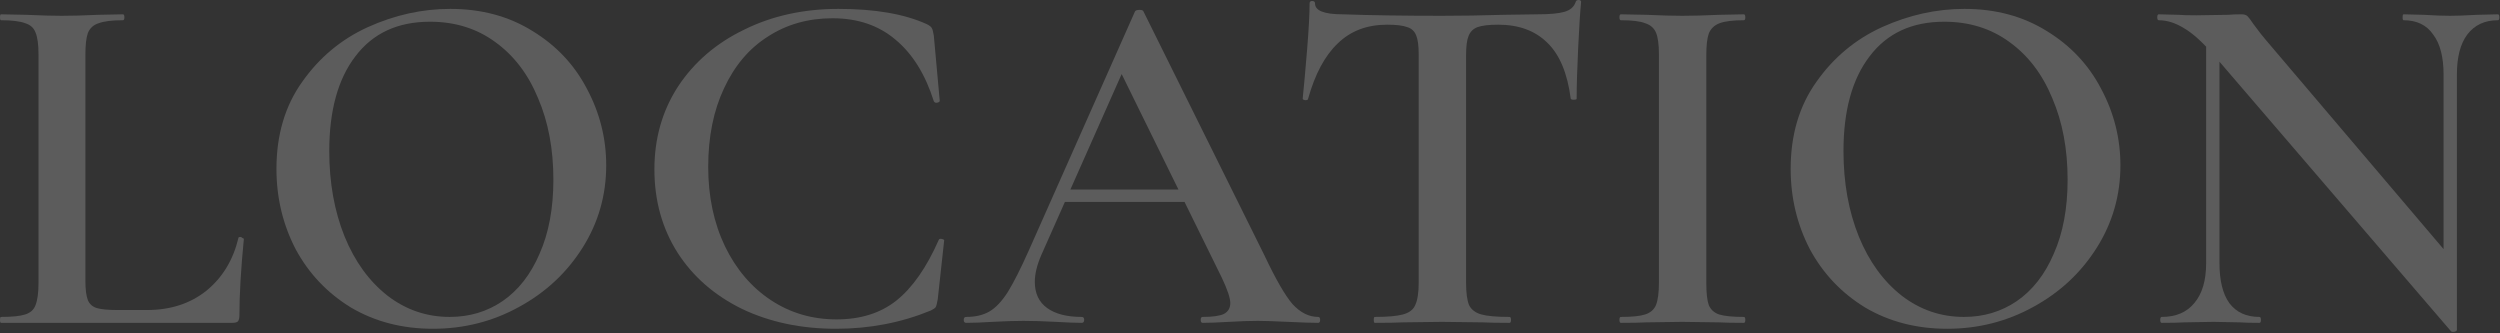 <svg width="1478" height="197" viewBox="0 0 1478 197" fill="none" xmlns="http://www.w3.org/2000/svg">
<rect x="0" y="0" width="1478" height="197" fill="#333333" stroke="none"/>
<path d="M1304.27 15.176L1312.15 15.76V155.554C1312.15 165.866 1314.09 173.746 1317.98 179.194C1322.07 184.641 1328 187.365 1335.78 187.365C1336.37 187.365 1336.66 187.949 1336.66 189.116C1336.66 190.284 1336.37 190.867 1335.78 190.867C1330.73 190.867 1326.83 190.77 1324.11 190.576L1308.64 190.284L1291.42 190.576C1288.31 190.77 1283.84 190.867 1278 190.867C1277.42 190.867 1277.12 190.284 1277.12 189.116C1277.12 187.949 1277.42 187.365 1278 187.365C1286.37 187.365 1292.79 184.641 1297.26 179.194C1301.93 173.746 1304.27 165.866 1304.27 155.554V15.176ZM1452.52 194.953C1452.52 195.537 1452.04 195.926 1451.06 196.121C1450.09 196.315 1449.41 196.218 1449.02 195.829L1308.64 32.395C1302.03 24.807 1296.19 19.554 1291.13 16.636C1286.07 13.523 1281.11 11.966 1276.25 11.966C1275.66 11.966 1275.37 11.382 1275.37 10.215C1275.37 9.048 1275.66 8.464 1276.25 8.464L1287.92 8.756C1290.26 8.95 1293.76 9.048 1298.43 9.048L1317.11 8.756C1319.44 8.561 1322.17 8.464 1325.28 8.464C1326.83 8.464 1328 8.853 1328.78 9.631C1329.56 10.409 1330.73 11.966 1332.28 14.301C1335.59 18.776 1338.02 21.889 1339.58 23.64L1450.19 153.803L1452.52 194.953ZM1452.52 194.953L1444.64 186.198V44.069C1444.64 33.757 1442.6 25.877 1438.51 20.43C1434.62 14.787 1428.79 11.966 1421 11.966C1420.61 11.966 1420.42 11.382 1420.42 10.215C1420.42 9.048 1420.61 8.464 1421 8.464L1432.97 8.756C1439.2 9.145 1444.35 9.339 1448.44 9.339C1452.13 9.339 1457.48 9.145 1464.49 8.756L1476.75 8.464C1477.33 8.464 1477.62 9.048 1477.62 10.215C1477.62 11.382 1477.33 11.966 1476.75 11.966C1468.96 11.966 1462.93 14.787 1458.65 20.43C1454.57 25.877 1452.52 33.757 1452.52 44.069V194.953Z" fill="white" fill-opacity="0.2"/>
<path d="M1151.16 194.369C1133.06 194.369 1116.91 190.186 1102.71 181.82C1088.7 173.259 1077.81 161.78 1070.02 147.382C1062.43 132.79 1058.64 116.933 1058.64 99.811C1058.64 79.771 1063.7 62.65 1073.82 48.447C1083.93 34.049 1096.87 23.251 1112.63 16.052C1128.59 8.853 1144.83 5.253 1161.37 5.253C1179.85 5.253 1196.1 9.631 1210.11 18.387C1224.12 26.947 1234.82 38.329 1242.21 52.532C1249.8 66.736 1253.59 81.814 1253.59 97.769C1253.59 115.474 1248.92 131.72 1239.58 146.507C1230.25 161.294 1217.7 172.967 1201.94 181.528C1186.37 190.089 1169.44 194.369 1151.16 194.369ZM1161.08 187.365C1172.75 187.365 1183.16 184.252 1192.31 178.026C1201.65 171.605 1208.94 162.266 1214.19 150.009C1219.64 137.751 1222.37 123.159 1222.37 106.232C1222.37 88.138 1219.35 72.086 1213.32 58.078C1207.48 43.874 1199.02 32.784 1187.93 24.807C1177.03 16.83 1164.19 12.841 1149.4 12.841C1130.34 12.841 1115.65 19.651 1105.34 33.271C1095.02 46.696 1089.87 65.374 1089.87 89.305C1089.87 107.983 1092.88 124.813 1098.92 139.794C1104.95 154.581 1113.41 166.255 1124.31 174.816C1135.2 183.182 1147.46 187.365 1161.08 187.365Z" fill="white" fill-opacity="0.2"/>
<path d="M1008.77 167.228C1008.77 173.259 1009.26 177.637 1010.23 180.361C1011.4 183.085 1013.44 184.933 1016.36 185.906C1019.47 186.879 1024.34 187.365 1030.95 187.365C1031.54 187.365 1031.83 187.949 1031.83 189.116C1031.83 190.284 1031.54 190.867 1030.95 190.867C1024.73 190.867 1019.77 190.77 1016.07 190.576L994.473 190.284L973.46 190.576C969.763 190.77 964.705 190.867 958.284 190.867C957.7 190.867 957.409 190.284 957.409 189.116C957.409 187.949 957.7 187.365 958.284 187.365C964.899 187.365 969.666 186.879 972.585 185.906C975.698 184.933 977.838 183.085 979.005 180.361C980.173 177.443 980.756 173.065 980.756 167.228V32.103C980.756 26.267 980.173 21.986 979.005 19.262C977.838 16.538 975.698 14.69 972.585 13.717C969.666 12.55 964.899 11.966 958.284 11.966C957.7 11.966 957.409 11.382 957.409 10.215C957.409 9.048 957.7 8.464 958.284 8.464L973.46 8.756C982.021 9.145 989.025 9.339 994.473 9.339C1000.5 9.339 1007.8 9.145 1016.36 8.756L1030.95 8.464C1031.54 8.464 1031.83 9.048 1031.83 10.215C1031.83 11.382 1031.54 11.966 1030.95 11.966C1024.53 11.966 1019.77 12.55 1016.65 13.717C1013.54 14.884 1011.4 16.927 1010.23 19.846C1009.26 22.57 1008.77 26.85 1008.77 32.687V167.228Z" fill="white" fill-opacity="0.2"/>
<path d="M820.052 14.592C808.184 14.592 798.456 18.289 790.868 25.682C783.28 32.881 777.443 43.777 773.357 58.369C773.357 58.953 772.773 59.245 771.606 59.245C770.633 59.05 770.146 58.758 770.146 58.369C770.925 50.781 771.8 41.053 772.773 29.185C773.746 17.122 774.232 8.074 774.232 2.043C774.232 1.07 774.719 0.584 775.692 0.584C776.859 0.584 777.443 1.07 777.443 2.043C777.443 6.323 782.89 8.464 793.786 8.464C810.518 9.047 830.072 9.339 852.447 9.339C863.926 9.339 876.087 9.145 888.928 8.755L908.773 8.464C916.167 8.464 921.517 7.977 924.825 7.004C928.327 6.031 930.564 4.086 931.537 1.167C931.732 0.389 932.315 0 933.288 0C934.261 0 934.747 0.389 934.747 1.167C934.164 7.199 933.58 16.343 932.996 28.601C932.413 40.858 932.121 50.781 932.121 58.369C932.121 58.758 931.537 58.953 930.37 58.953C929.397 58.953 928.813 58.758 928.619 58.369C926.673 43.388 922.101 32.395 914.902 25.391C907.703 18.192 897.975 14.592 885.717 14.592C880.27 14.592 876.184 15.079 873.46 16.052C870.931 17.024 869.179 18.775 868.207 21.305C867.234 23.64 866.747 27.433 866.747 32.687V167.228C866.747 173.065 867.331 177.442 868.499 180.361C869.86 183.085 872.293 184.933 875.795 185.906C879.297 186.879 884.842 187.365 892.43 187.365C893.014 187.365 893.305 187.949 893.305 189.116C893.305 190.283 893.014 190.867 892.43 190.867C885.62 190.867 880.27 190.77 876.378 190.575L852.447 190.283L829.683 190.575C825.597 190.77 819.955 190.867 812.756 190.867C812.367 190.867 812.172 190.283 812.172 189.116C812.172 187.949 812.367 187.365 812.756 187.365C820.344 187.365 825.889 186.879 829.391 185.906C833.088 184.933 835.52 183.085 836.687 180.361C838.049 177.442 838.73 173.065 838.73 167.228V32.103C838.73 27.044 838.244 23.348 837.271 21.013C836.298 18.484 834.547 16.83 832.018 16.052C829.488 15.079 825.5 14.592 820.052 14.592Z" fill="white" fill-opacity="0.2"/>
<path d="M627.835 112.069H709.552L711.595 119.365H624.041L627.835 112.069ZM779.303 187.365C780.081 187.365 780.47 187.949 780.47 189.116C780.47 190.283 780.081 190.867 779.303 190.867C775.606 190.867 769.672 190.673 761.5 190.283C753.329 189.894 747.395 189.7 743.698 189.7C738.834 189.7 733.094 189.894 726.479 190.283C719.864 190.673 714.708 190.867 711.011 190.867C710.233 190.867 709.844 190.283 709.844 189.116C709.844 187.949 710.233 187.365 711.011 187.365C716.848 187.365 721.031 186.781 723.56 185.614C726.09 184.252 727.354 182.112 727.354 179.193C727.354 176.275 725.701 171.313 722.393 164.309L661.397 40.275L673.363 20.721L615.578 150.884C613.048 156.721 611.784 161.974 611.784 166.644C611.784 173.454 614.216 178.61 619.08 182.112C623.944 185.614 630.754 187.365 639.509 187.365C640.482 187.365 640.968 187.949 640.968 189.116C640.968 190.283 640.482 190.867 639.509 190.867C636.007 190.867 630.948 190.673 624.333 190.283C616.94 189.894 610.519 189.7 605.071 189.7C599.818 189.7 593.689 189.894 586.685 190.283C580.459 190.673 575.303 190.867 571.217 190.867C570.244 190.867 569.758 190.283 569.758 189.116C569.758 187.949 570.244 187.365 571.217 187.365C576.665 187.365 581.237 186.295 584.934 184.155C588.63 182.014 592.23 178.22 595.732 172.773C599.234 167.13 603.417 158.861 608.281 147.966L671.028 6.712C671.417 6.129 672.293 5.837 673.655 5.837C675.017 5.837 675.795 6.129 675.99 6.712L747.492 150.884C754.107 164.893 759.652 174.524 764.127 179.777C768.797 184.836 773.855 187.365 779.303 187.365Z" fill="white" fill-opacity="0.2"/>
<path d="M495.741 5.253C517.337 5.253 534.751 8.269 547.981 14.301C549.538 15.079 550.511 15.857 550.9 16.635C551.289 17.219 551.678 18.678 552.067 21.013L555.569 59.537C555.569 60.12 555.083 60.51 554.11 60.704C553.137 60.899 552.456 60.607 552.067 59.829C547.008 43.874 539.42 31.714 529.303 23.348C519.38 14.982 507.025 10.799 492.239 10.799C477.841 10.799 465.097 14.398 454.007 21.597C442.917 28.601 434.259 38.816 428.033 52.241C421.807 65.471 418.694 80.939 418.694 98.644C418.694 116.155 422.001 131.817 428.616 145.631C435.231 159.251 444.279 169.854 455.758 177.442C467.237 185.03 480.176 188.824 494.573 188.824C508.777 188.824 520.548 185.128 529.887 177.734C539.42 170.146 547.787 158.181 554.985 141.837C555.18 141.254 555.764 141.059 556.737 141.254C557.709 141.448 558.196 141.74 558.196 142.129L554.402 176.859C554.013 179.193 553.623 180.75 553.234 181.528C552.845 182.112 551.872 182.793 550.316 183.571C532.805 190.77 514.127 194.369 494.282 194.369C473.658 194.369 455.174 190.478 438.831 182.696C422.488 174.719 409.744 163.628 400.599 149.425C391.455 135.027 386.882 118.587 386.882 100.103C386.882 81.814 391.552 65.471 400.891 51.073C410.425 36.675 423.46 25.488 439.998 17.511C456.536 9.339 475.117 5.253 495.741 5.253Z" fill="white" fill-opacity="0.2"/>
<path d="M255.953 194.369C237.859 194.369 221.71 190.186 207.507 181.82C193.498 173.259 182.603 161.78 174.82 147.382C167.232 132.79 163.438 116.933 163.438 99.811C163.438 79.771 168.497 62.65 178.614 48.447C188.731 34.049 201.67 23.251 217.429 16.052C233.384 8.853 249.63 5.253 266.168 5.253C284.651 5.253 300.897 9.631 314.906 18.387C328.914 26.947 339.616 38.329 347.009 52.532C354.597 66.736 358.391 81.814 358.391 97.769C358.391 115.474 353.721 131.72 344.382 146.507C335.043 161.294 322.494 172.967 306.734 181.528C291.169 190.089 274.242 194.369 255.953 194.369ZM265.876 187.365C277.55 187.365 287.959 184.252 297.103 178.026C306.442 171.605 313.739 162.266 318.992 150.009C324.44 137.751 327.163 123.159 327.163 106.232C327.163 88.138 324.148 72.086 318.116 58.078C312.279 43.874 303.816 32.784 292.726 24.807C281.83 16.83 268.989 12.841 254.202 12.841C235.135 12.841 220.445 19.651 210.133 33.271C199.821 46.696 194.665 65.374 194.665 89.305C194.665 107.983 197.681 124.813 203.713 139.794C209.744 154.581 218.208 166.255 229.103 174.816C239.999 183.182 252.256 187.365 265.876 187.365Z" fill="white" fill-opacity="0.2"/>
<path d="M50.489 166.061C50.489 171.119 50.976 174.913 51.949 177.443C52.921 179.777 54.672 181.334 57.202 182.112C59.731 182.89 63.817 183.279 69.459 183.279H86.97C100.784 183.279 112.458 179.485 121.992 171.897C131.525 164.115 137.848 153.706 140.961 140.67C140.961 140.281 141.351 140.086 142.129 140.086C142.518 140.086 142.907 140.281 143.296 140.67C143.88 140.865 144.172 141.059 144.172 141.254C142.421 159.154 141.545 174.232 141.545 186.49C141.545 188.046 141.253 189.214 140.67 189.992C140.086 190.576 138.919 190.867 137.167 190.867H0.584C0.195 190.867 0 190.284 0 189.116C0 187.949 0.195 187.365 0.584 187.365C7.199 187.365 11.966 186.879 14.884 185.906C17.997 184.933 20.04 183.085 21.013 180.361C22.18 177.443 22.764 173.065 22.764 167.228V32.103C22.764 26.267 22.18 21.986 21.013 19.262C20.04 16.538 17.997 14.69 14.884 13.717C11.771 12.55 7.004 11.966 0.584 11.966C0.195 11.966 0 11.382 0 10.215C0 9.048 0.195 8.464 0.584 8.464L15.468 8.756C24.029 9.145 31.033 9.339 36.481 9.339C42.318 9.339 49.517 9.145 58.077 8.756L72.67 8.464C73.253 8.464 73.545 9.048 73.545 10.215C73.545 11.382 73.253 11.966 72.67 11.966C66.249 11.966 61.482 12.55 58.369 13.717C55.256 14.69 53.116 16.636 51.949 19.554C50.976 22.278 50.489 26.558 50.489 32.395V166.061Z" fill="white" fill-opacity="0.2"/>
</svg>
